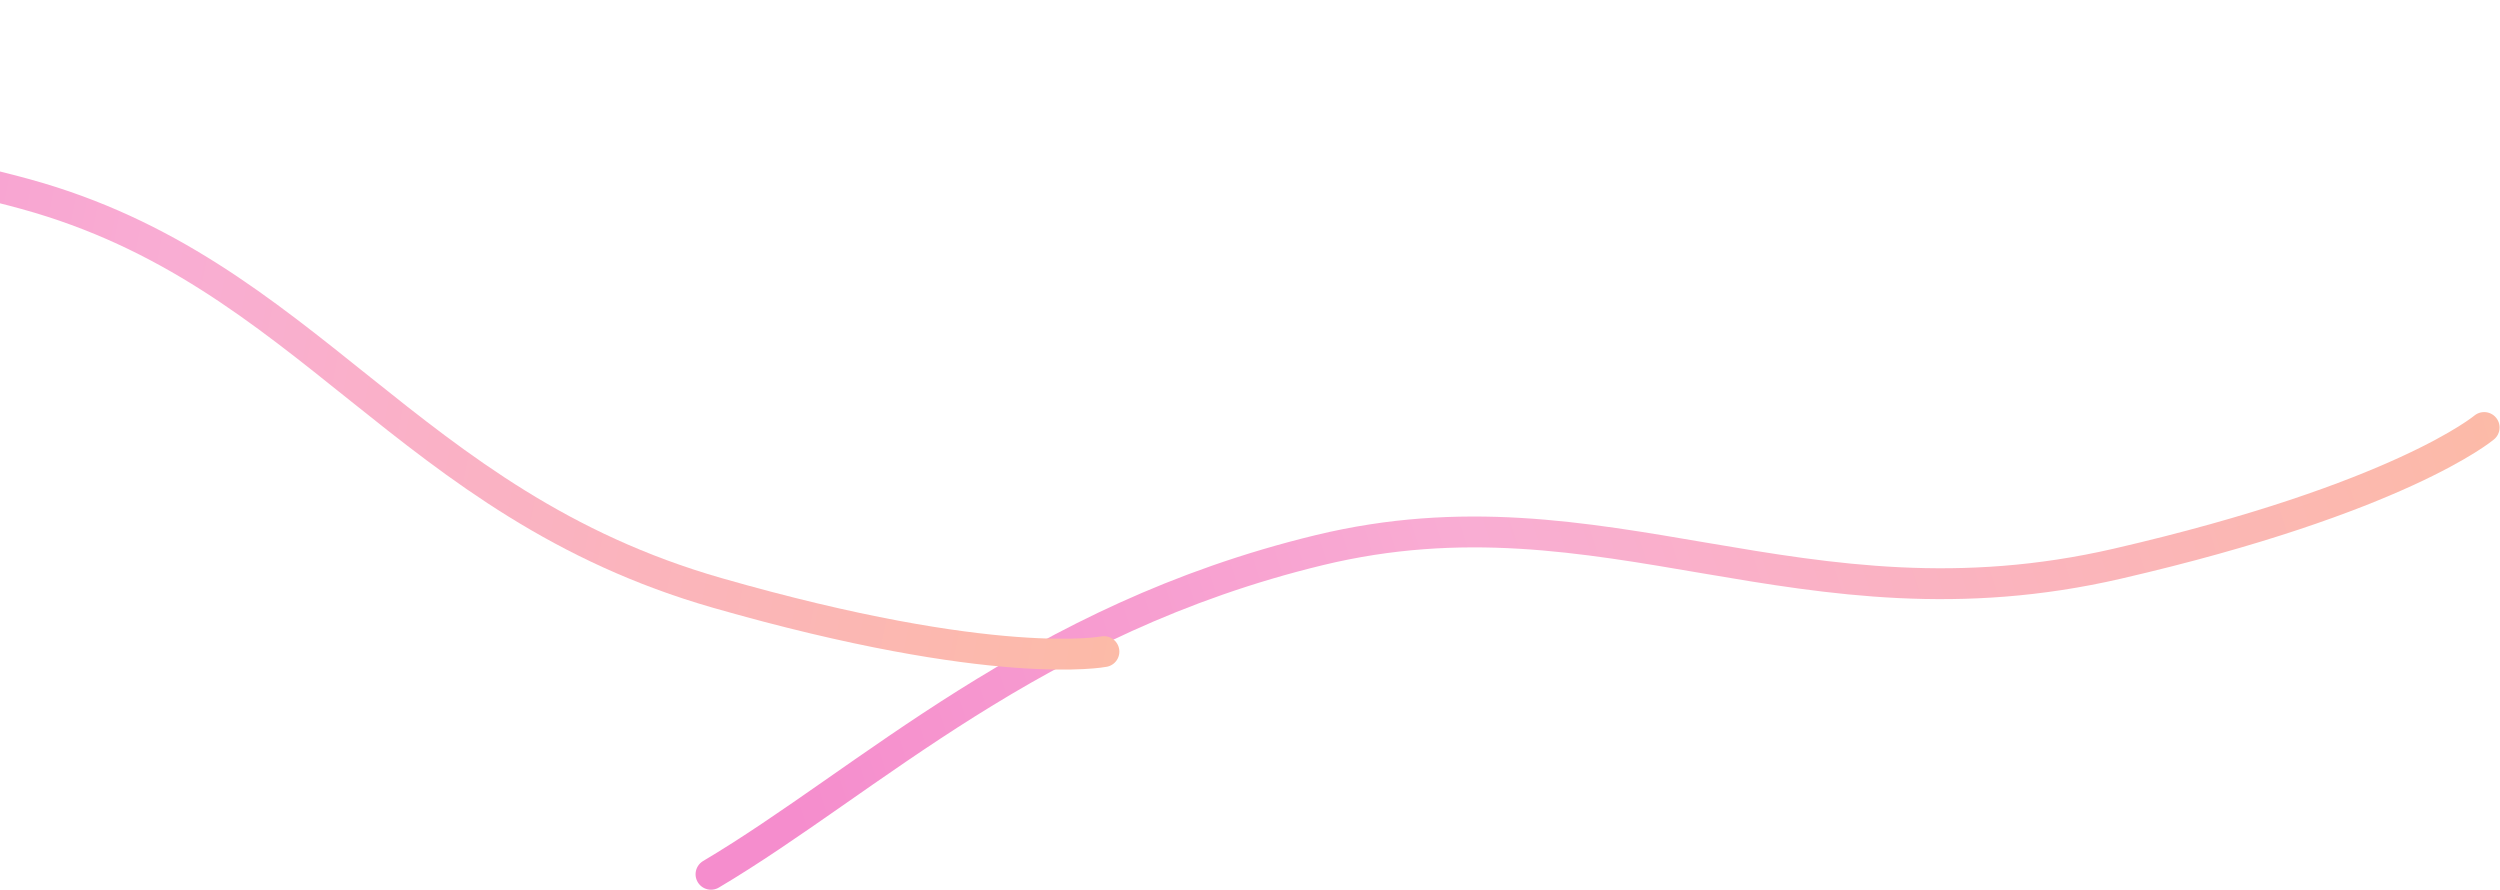<svg width="1620" height="577" viewBox="0 0 1620 577" fill="none" xmlns="http://www.w3.org/2000/svg">
<path d="M460.729 566.53C562.622 506.132 669.77 401.309 854.906 356.482C1040.04 311.656 1166.85 412.663 1372.13 365.252C1555.42 322.919 1609.73 277.03 1609.73 277.03" stroke="url(#paint0_linear_457_18)" stroke-width="20" stroke-linecap="round"/>
<path d="M-429.948 118.412C-311.549 114.983 -167.016 75.247 16.641 125.794C200.297 176.341 262.242 326.163 464.767 384.213C645.598 436.045 715.346 422.24 715.346 422.24" stroke="url(#paint1_linear_457_18)" stroke-width="20" stroke-linecap="round"/>
<defs>
<linearGradient id="paint0_linear_457_18" x1="519.39" y1="549.056" x2="1927.34" y2="93.862" gradientUnits="userSpaceOnUse">
<stop stop-color="#F58DCD"/>
<stop offset="0.323" stop-color="#F9ADD3"/>
<stop offset="1" stop-color="#FEC290"/>
</linearGradient>
<linearGradient id="paint1_linear_457_18" x1="-370.17" y1="131.566" x2="1081.94" y2="416.016" gradientUnits="userSpaceOnUse">
<stop stop-color="#F58DCD"/>
<stop offset="0.323" stop-color="#F9ADD3"/>
<stop offset="1" stop-color="#FEC290"/>
</linearGradient>
</defs>
</svg>
